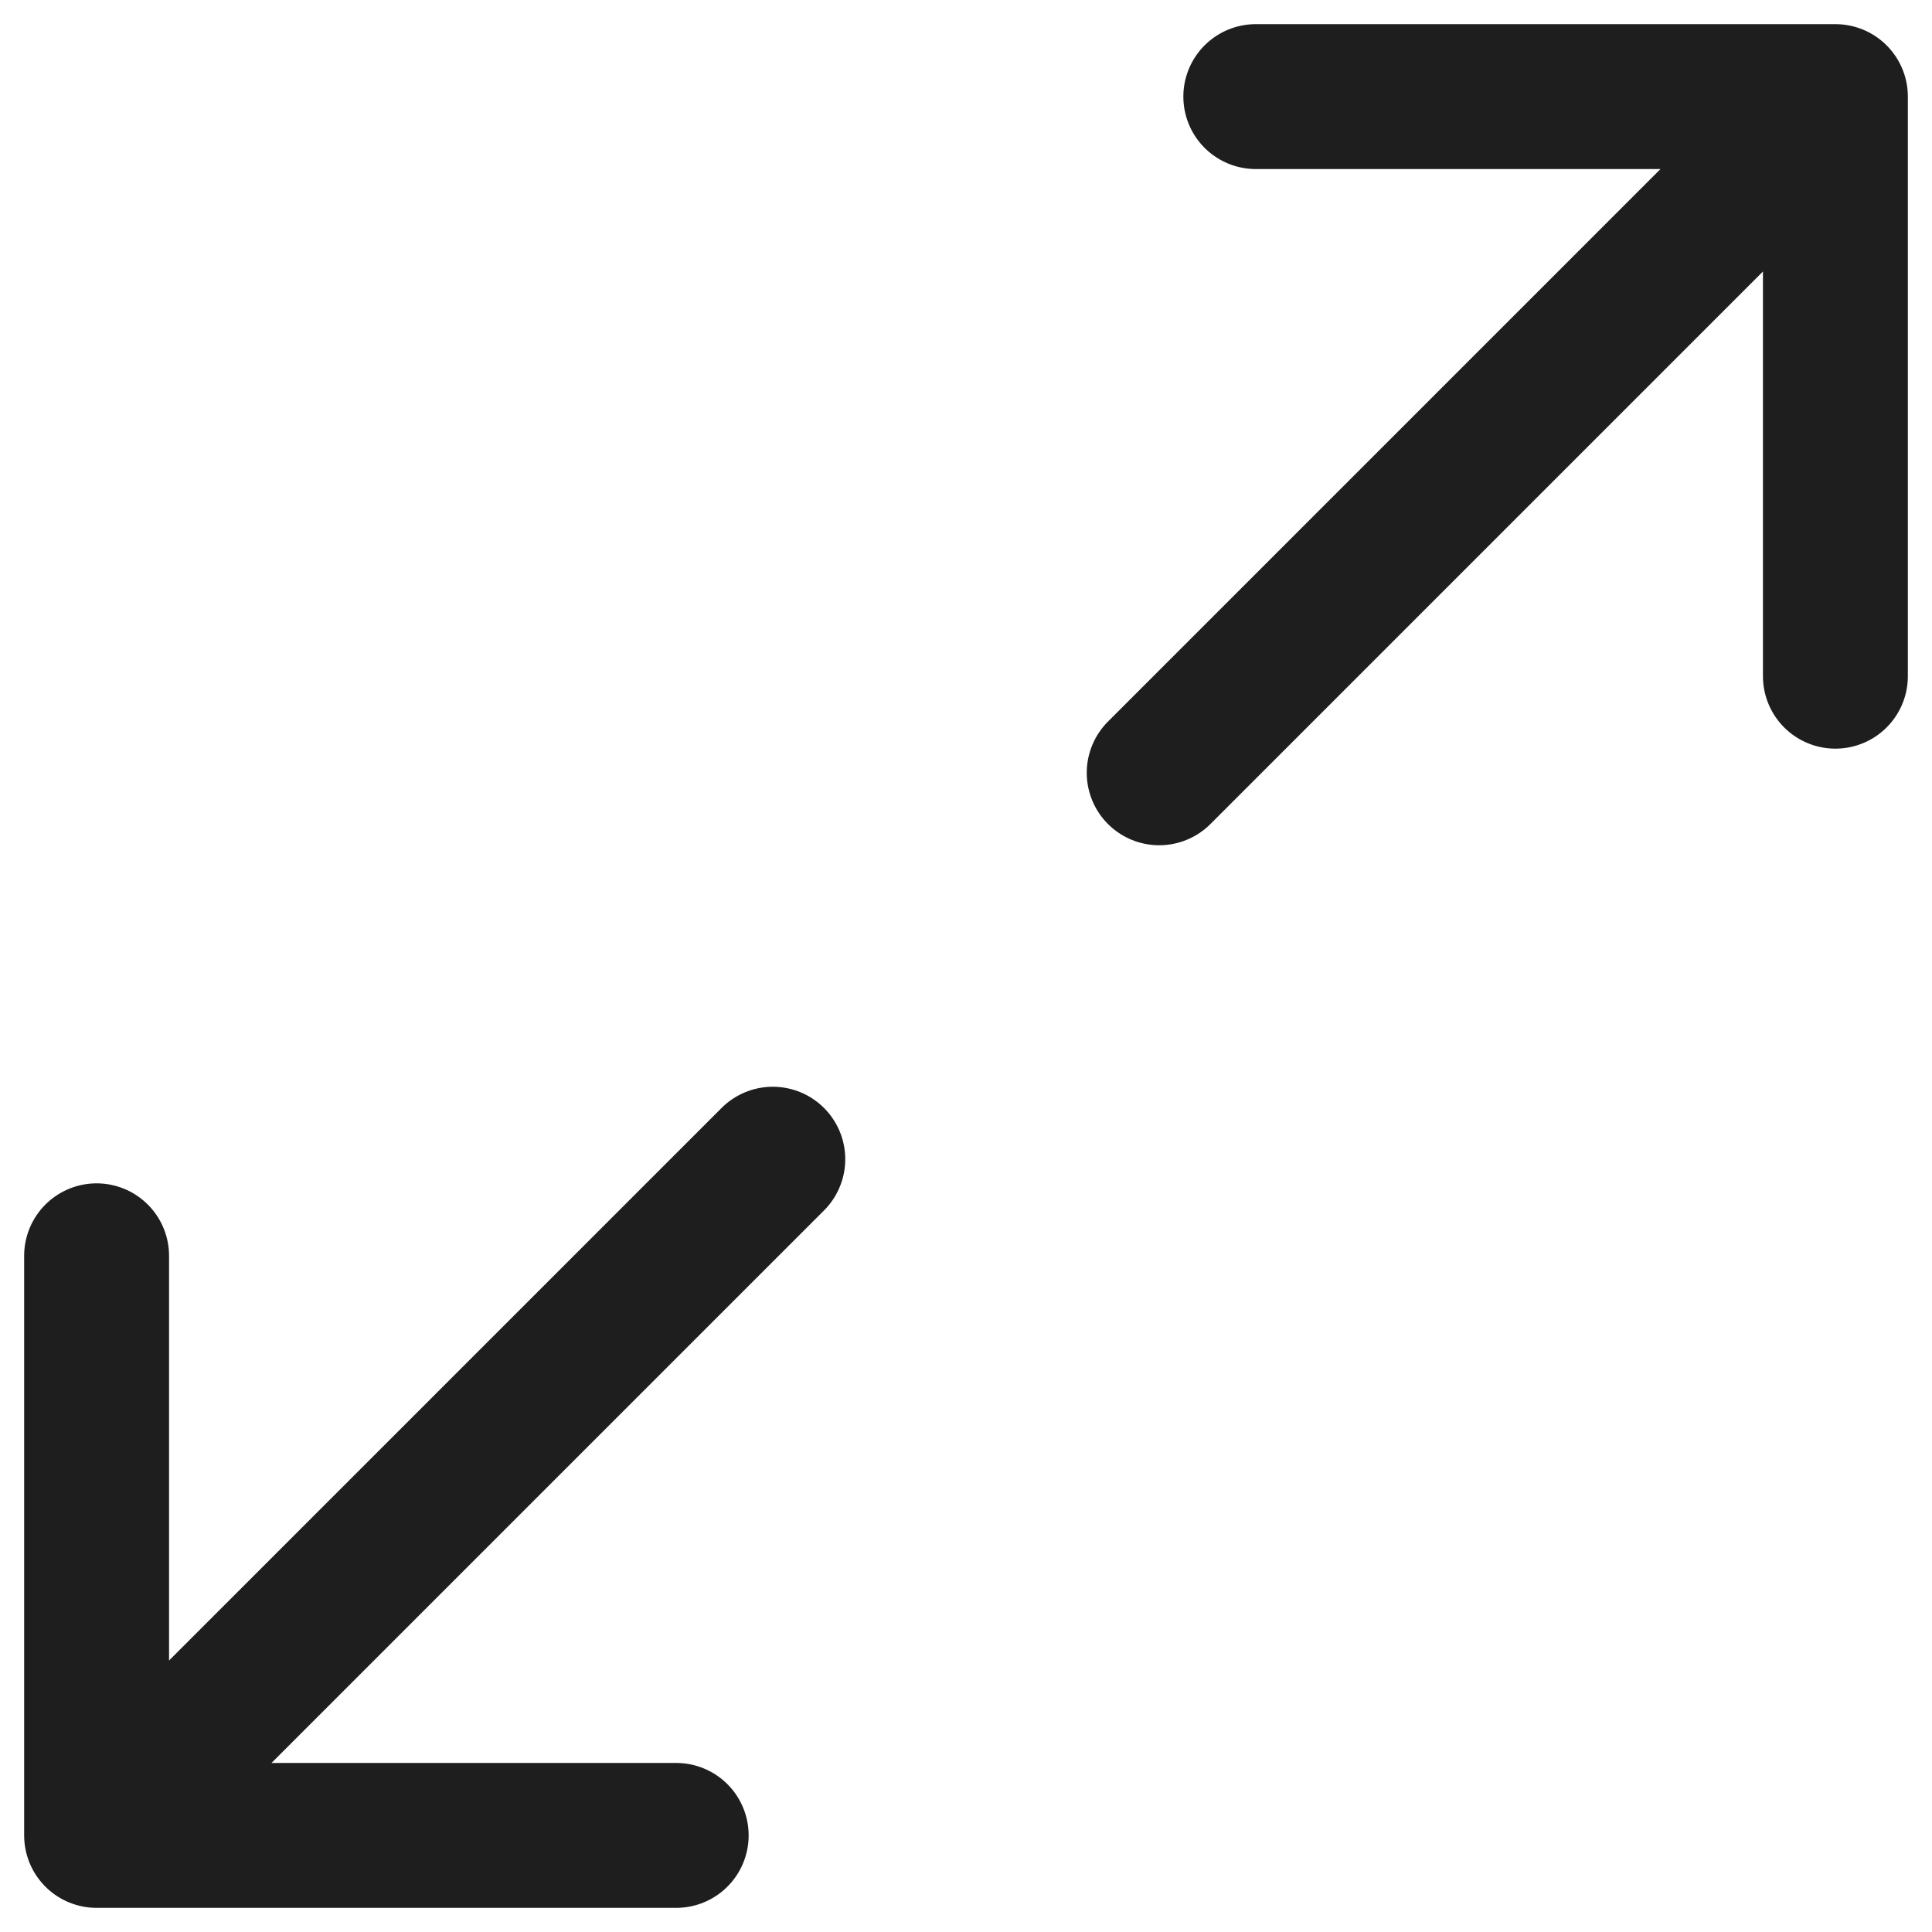 <svg width="40" height="40" viewBox="0 0 40 40" fill="none" xmlns="http://www.w3.org/2000/svg">
<path d="M26 2H38M38 2V14M38 2L24 16M14 38H2M2 38V26M2 38L16 24" stroke="#1E1E1E" stroke-width="3" stroke-linecap="round" stroke-linejoin="round"/>
</svg>
